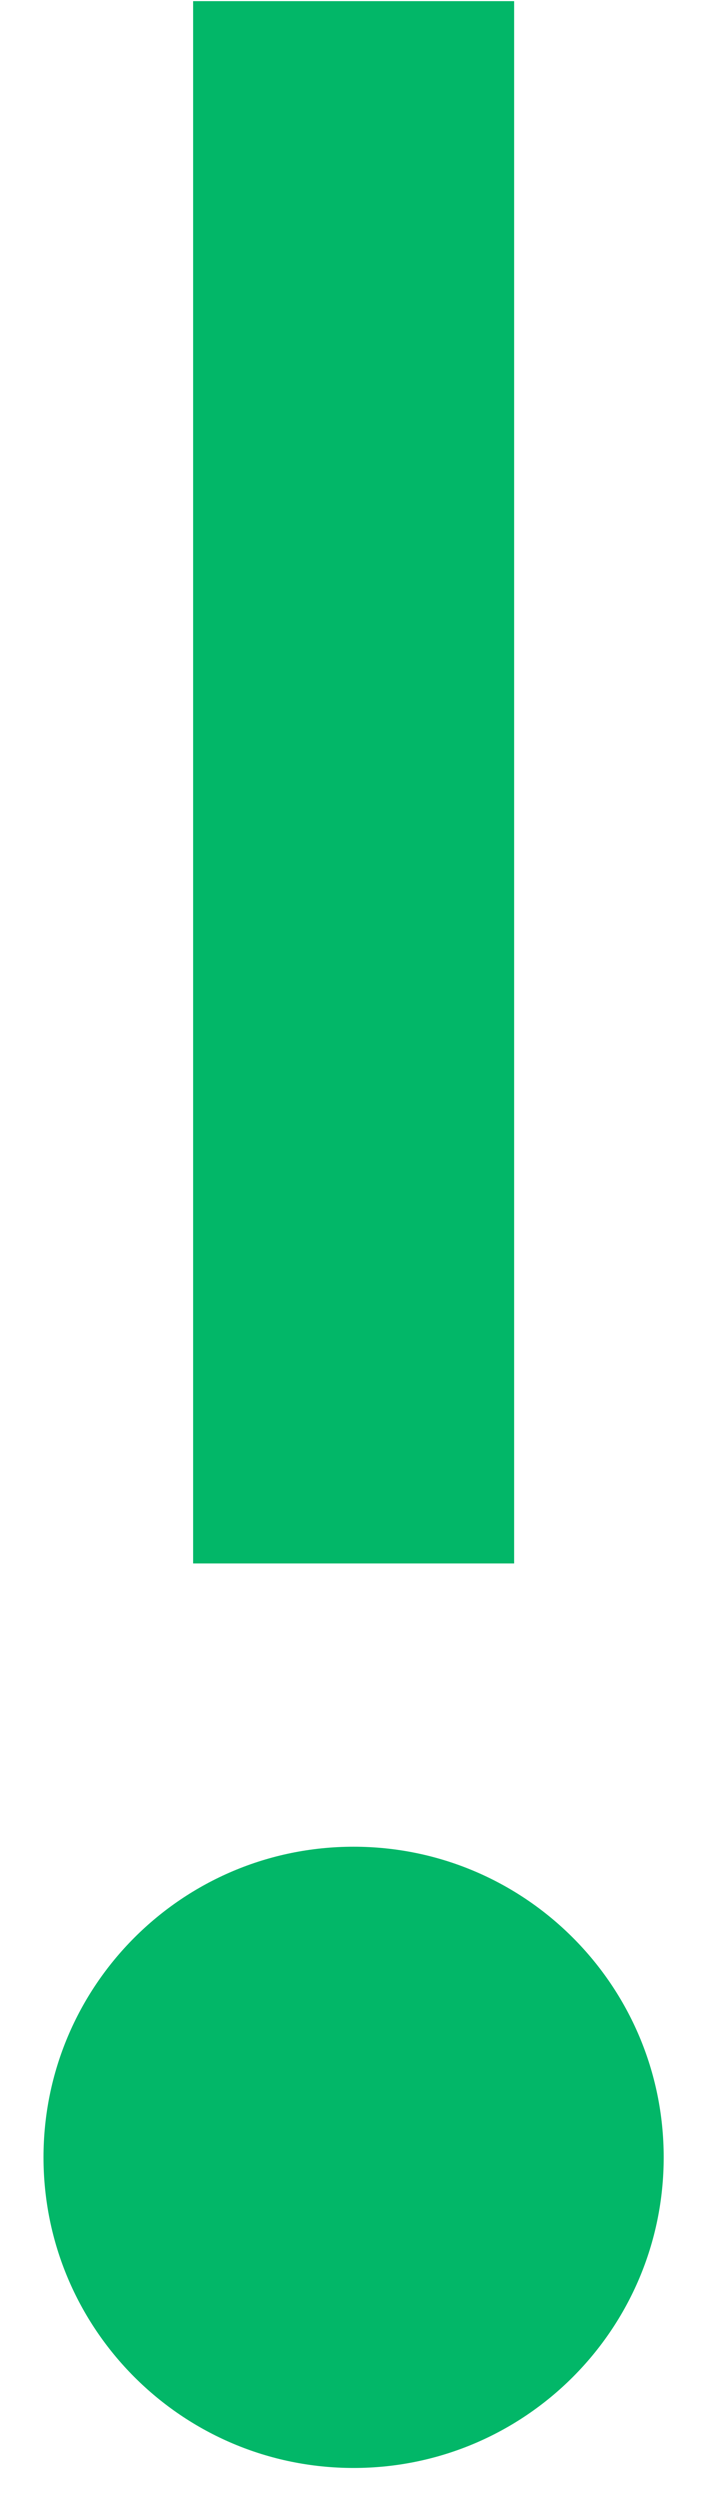 <svg width="13" height="46" viewBox="0 0 13 46" fill="none" xmlns="http://www.w3.org/2000/svg">
<path d="M9.467 0.021H3.556V28.767H9.467V0.021Z" fill="#02B768"/>
<path d="M6.511 45.41C9.665 45.41 12.221 42.851 12.221 39.694C12.221 36.538 9.665 33.979 6.511 33.979C3.357 33.979 0.801 36.538 0.801 39.694C0.801 42.851 3.357 45.41 6.511 45.41Z" fill="#02B768"/>
</svg>
